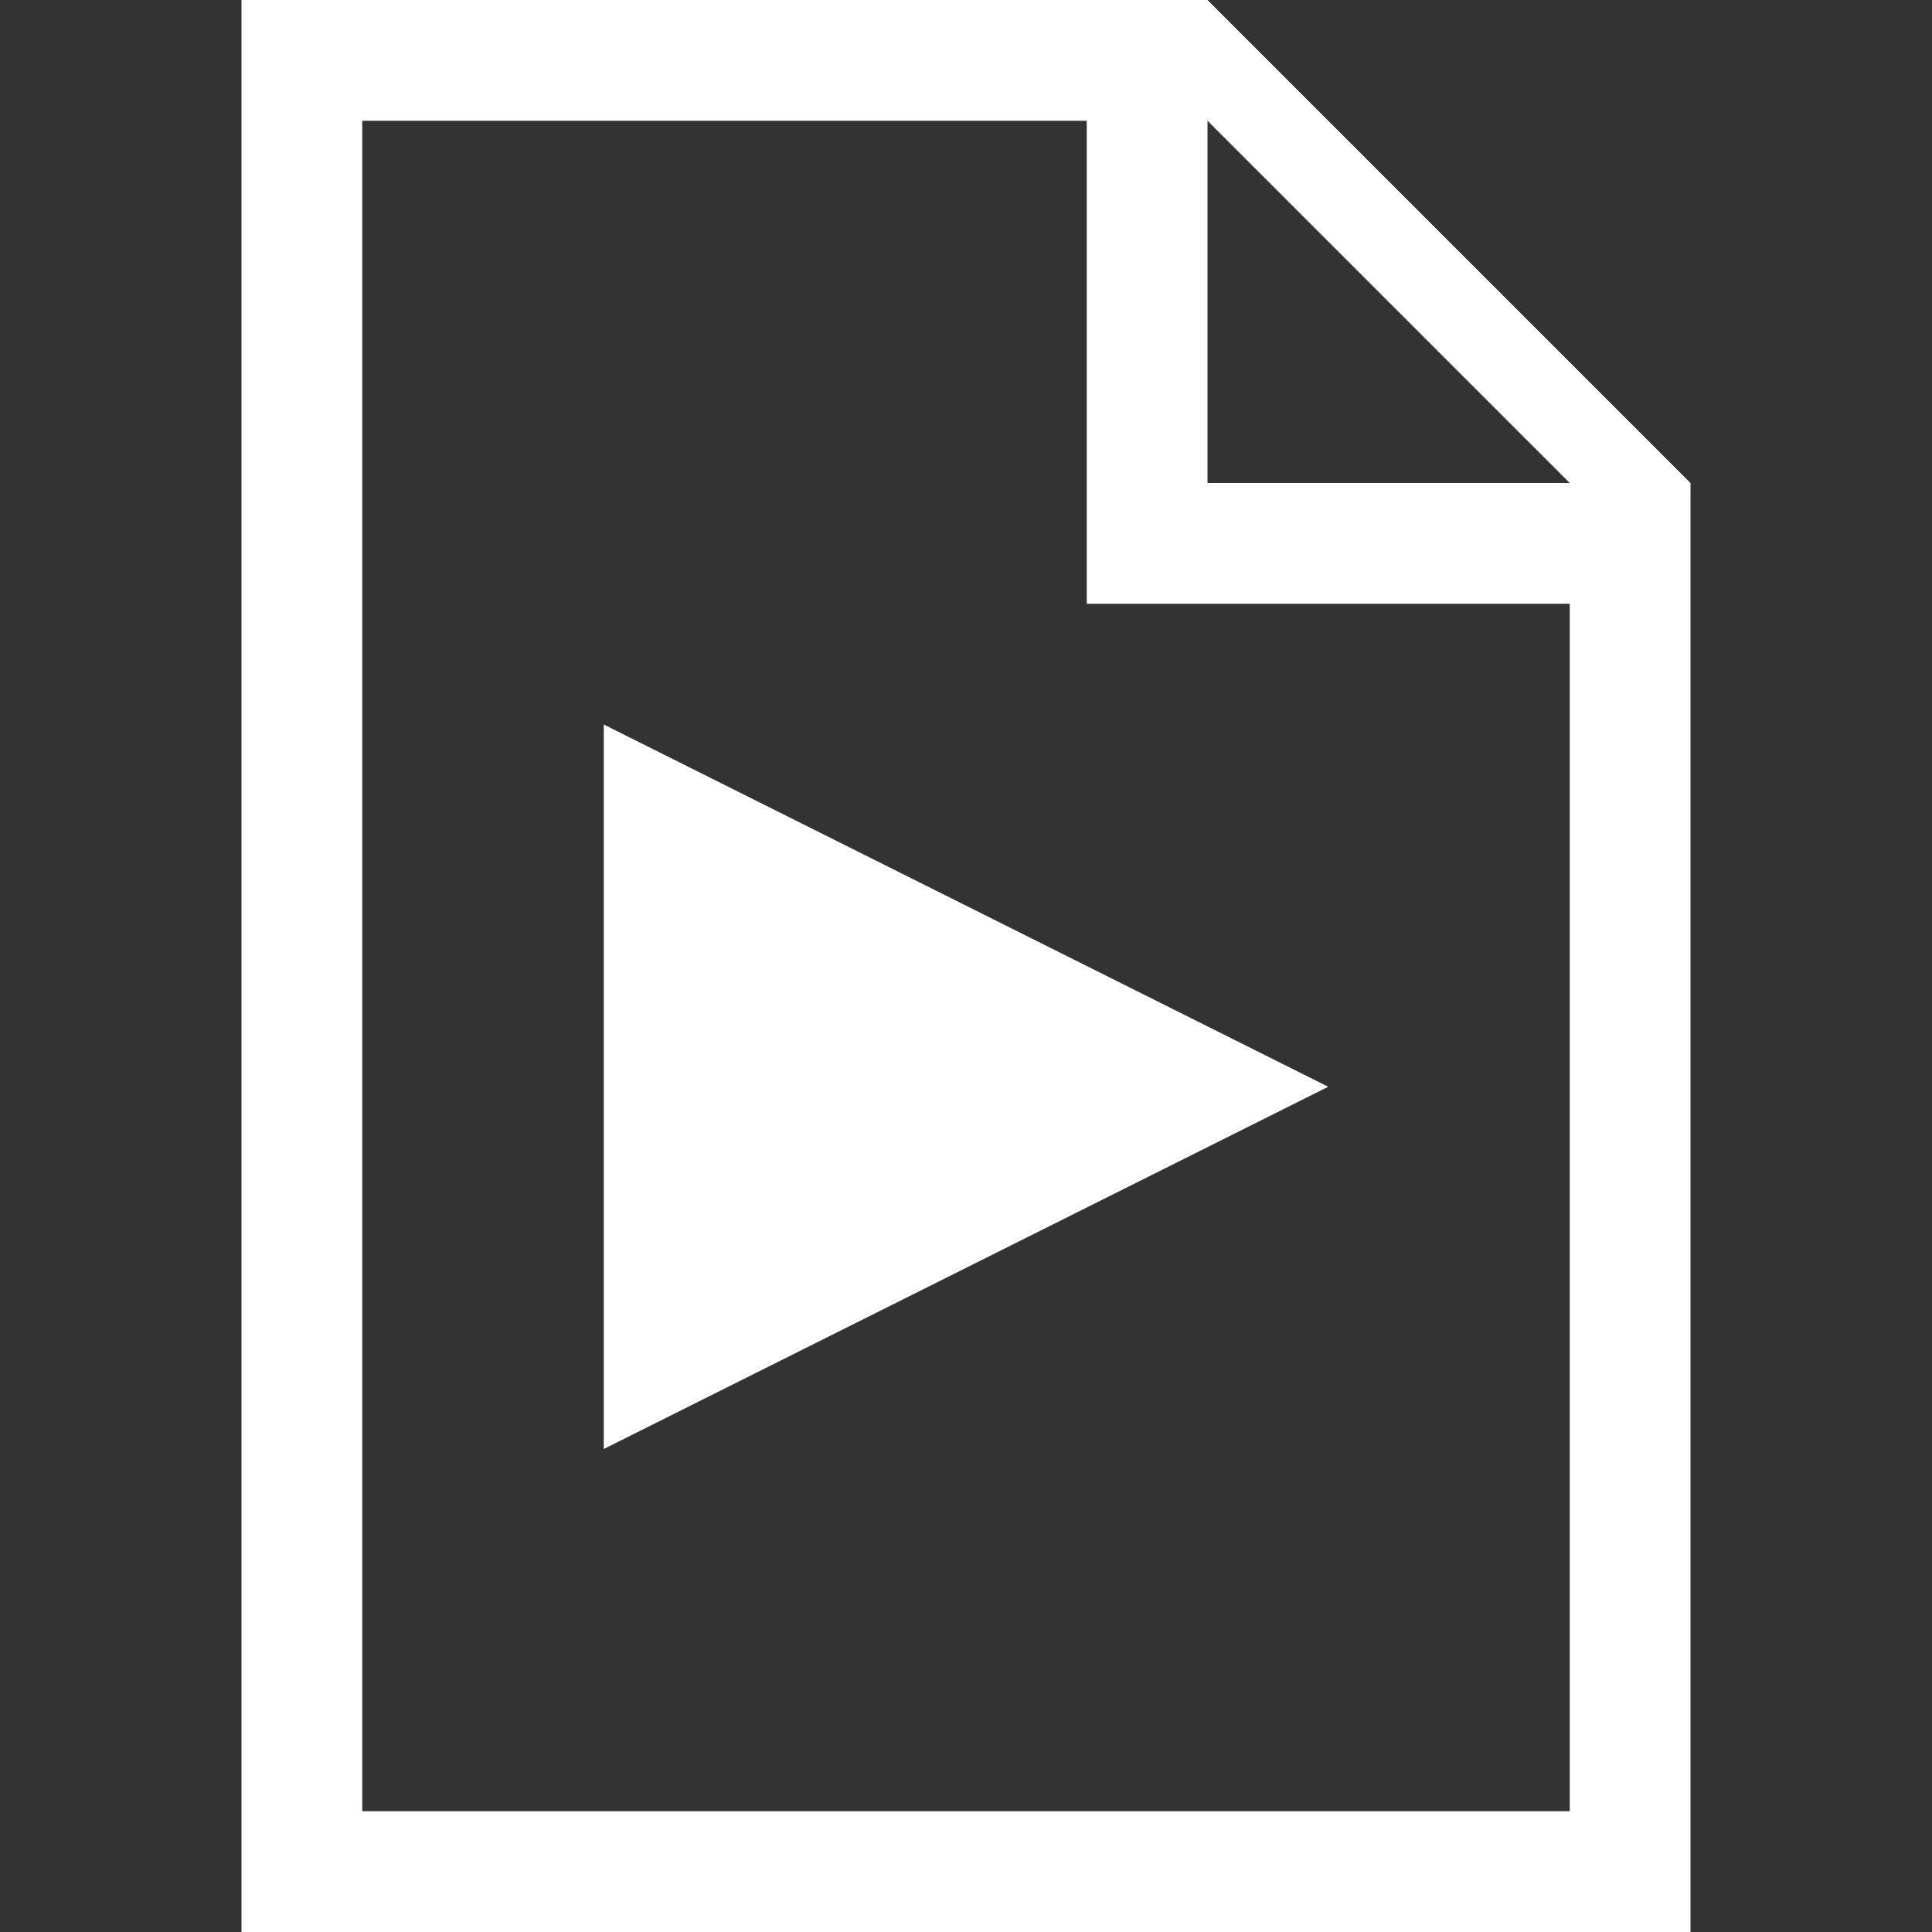 <?xml version="1.0" encoding="utf-8"?>
<!-- Generated by IcoMoon.io -->
<!DOCTYPE svg PUBLIC "-//W3C//DTD SVG 1.1//EN" "http://www.w3.org/Graphics/SVG/1.1/DTD/svg11.dtd">
<svg version="1.1" xmlns="http://www.w3.org/2000/svg" xmlns:xlink="http://www.w3.org/1999/xlink" width="16" height="16" viewBox="0 0 16 16">
<rect x="0" y="0" width="16" height="16" fill="#333333" stroke="none"/>
<path fill="#FFFFFF" d="M10 0h-8v16h12v-12l-4-4zM13 15h-10v-14h6v4h4v10zM10 4v-3l3 3h-3z"></path>
<path fill="#FFFFFF" d="M5 6v6l6-3z"></path>
</svg>
